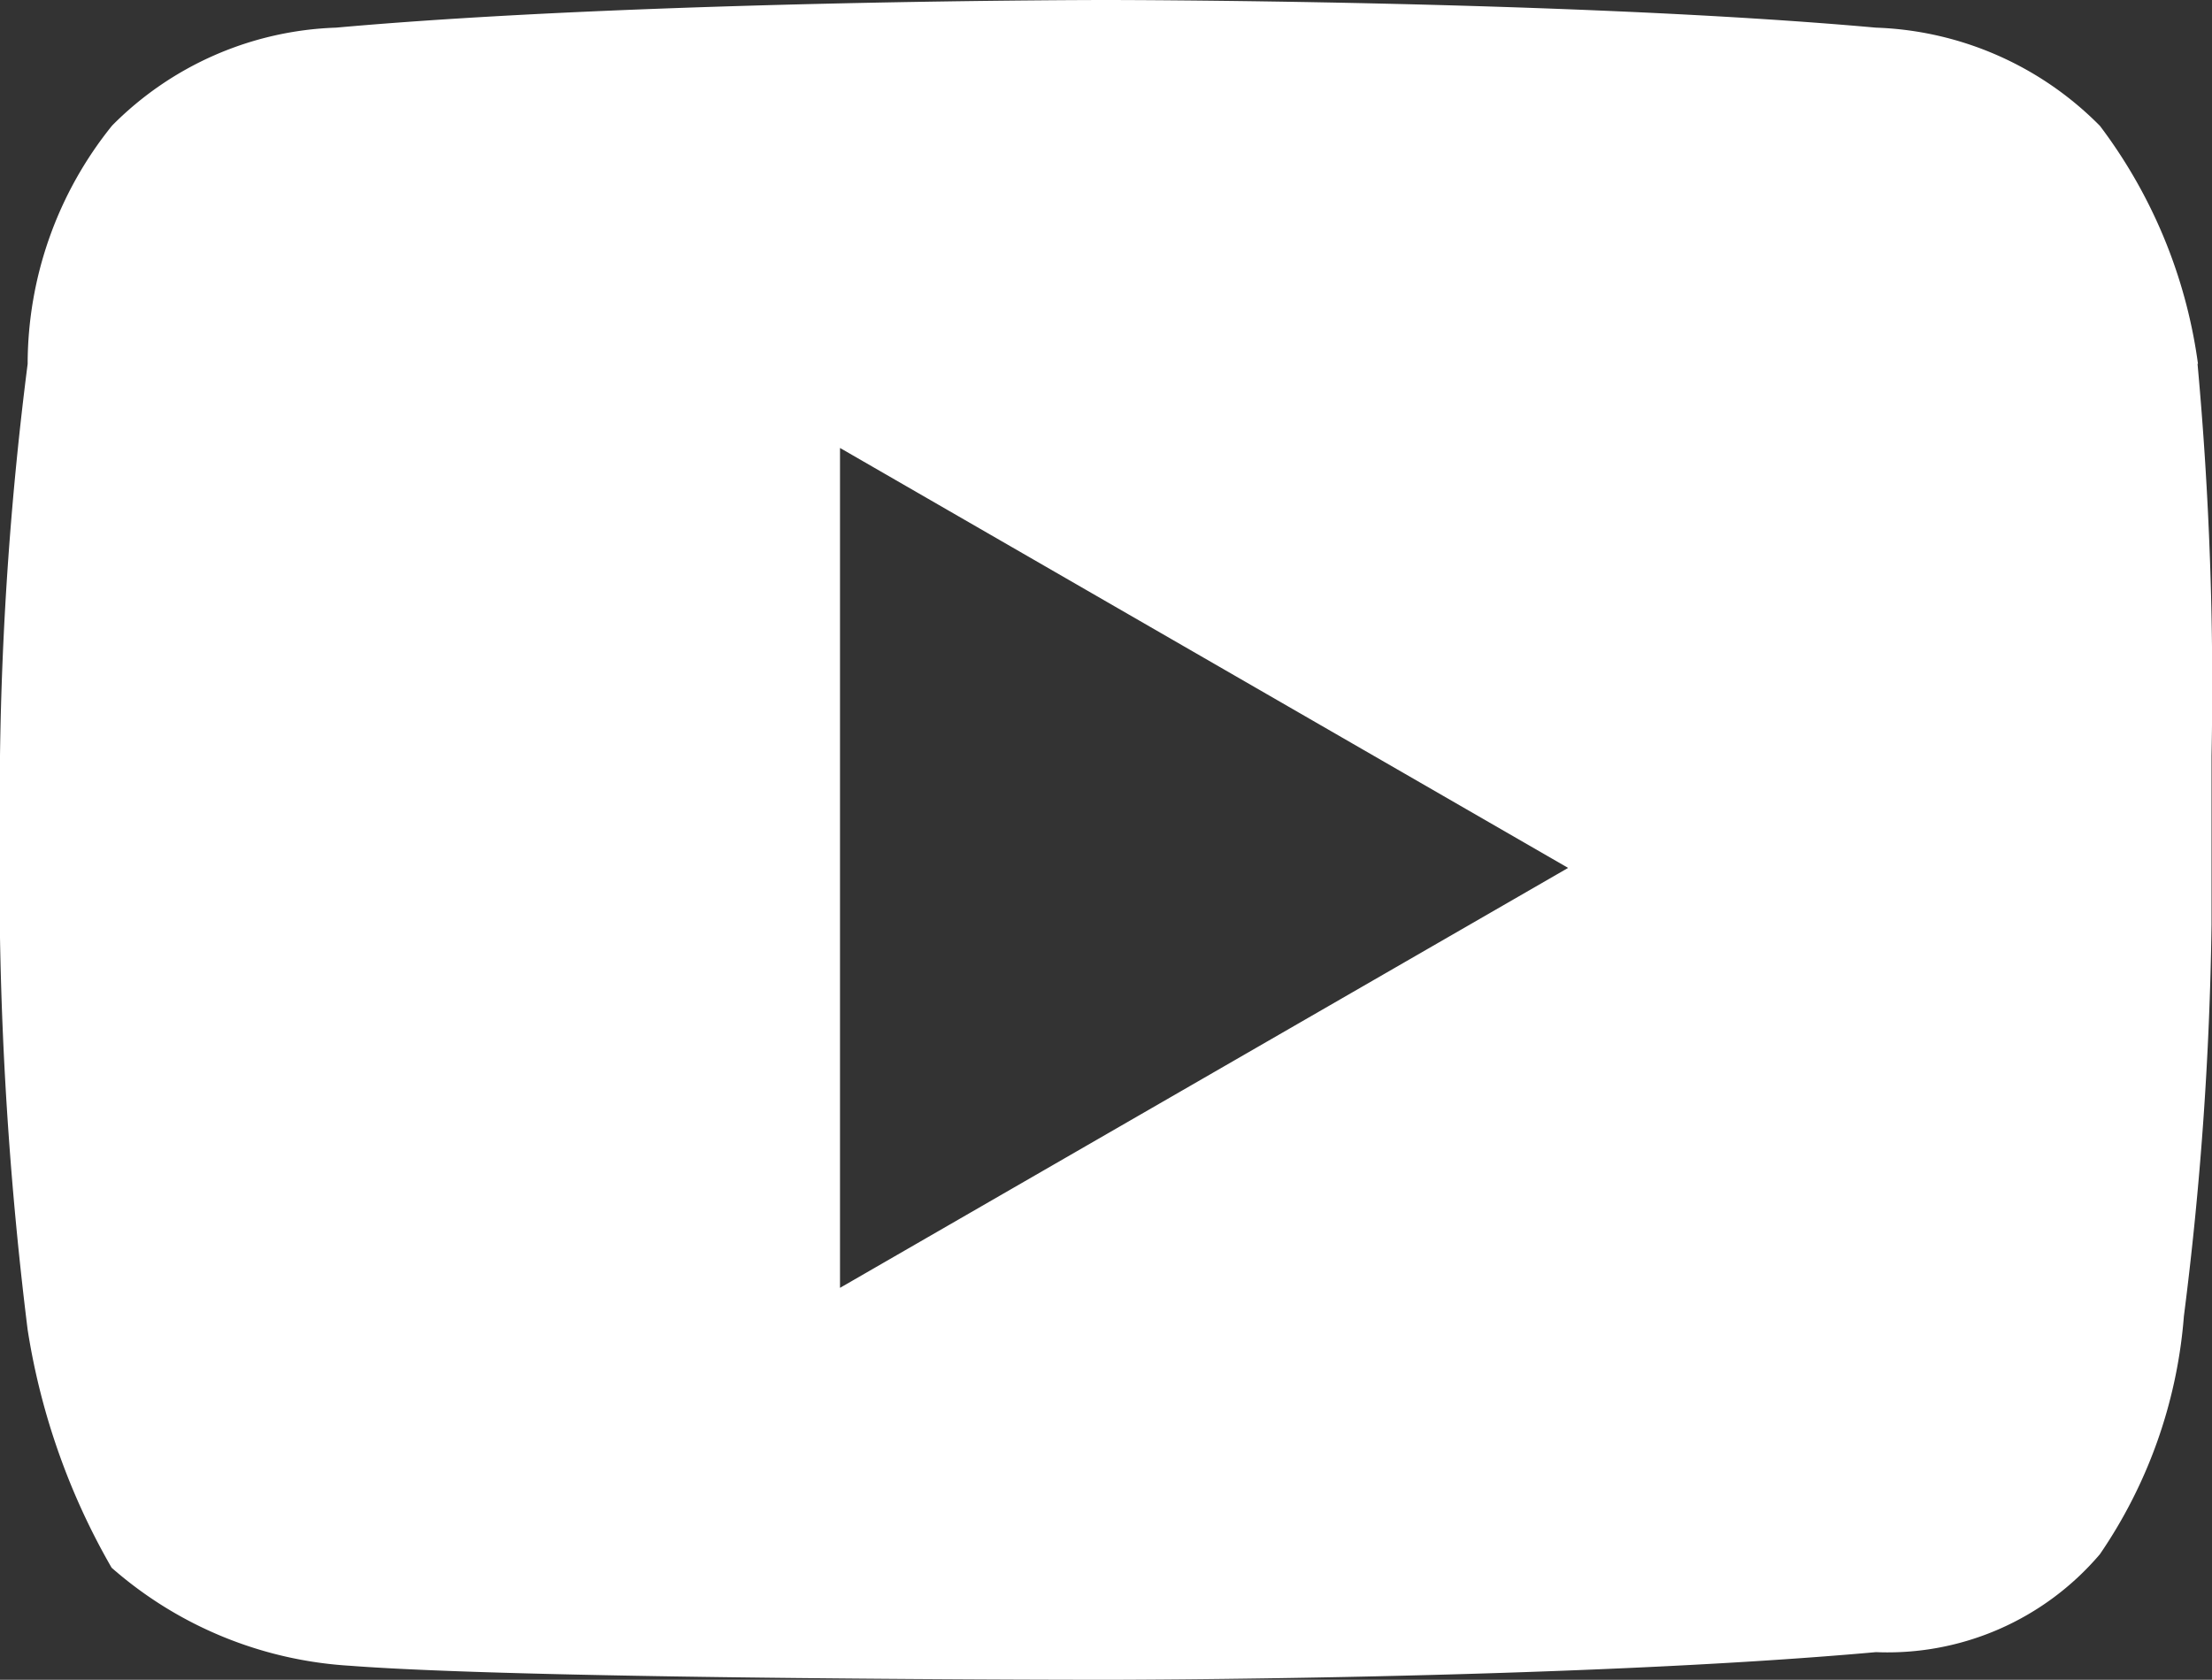 <svg id="グループ_12" xmlns="http://www.w3.org/2000/svg" width="24" height="18.228" viewBox="0 0 24 18.228">
  <rect x="0" y="0" width="24" height="18.228" fill="#333333" stroke="none"/>
  <path id="パス_10" d="M23.848,3.949a5.514,5.514,0,0,0-1.063-2.582A3.585,3.585,0,0,0,20.354.3C17.013,0,12,0,12,0S6.987,0,3.646.3a3.585,3.585,0,0,0-2.43,1.063A4.125,4.125,0,0,0,.3,3.949,37.341,37.341,0,0,0,0,8.2v1.975A40.029,40.029,0,0,0,.3,14.43a7.479,7.479,0,0,0,.911,2.582A4.309,4.309,0,0,0,3.8,18.076c1.975.152,8.2.152,8.2.152s5.013,0,8.354-.3a3.022,3.022,0,0,0,2.43-1.063,5.3,5.3,0,0,0,.911-2.582,37.341,37.341,0,0,0,.3-4.253V8.2a38.4,38.4,0,0,0-.152-4.253M9.114,13.975V4.861l7.9,4.557Z" fill="#fff"/>
</svg>
